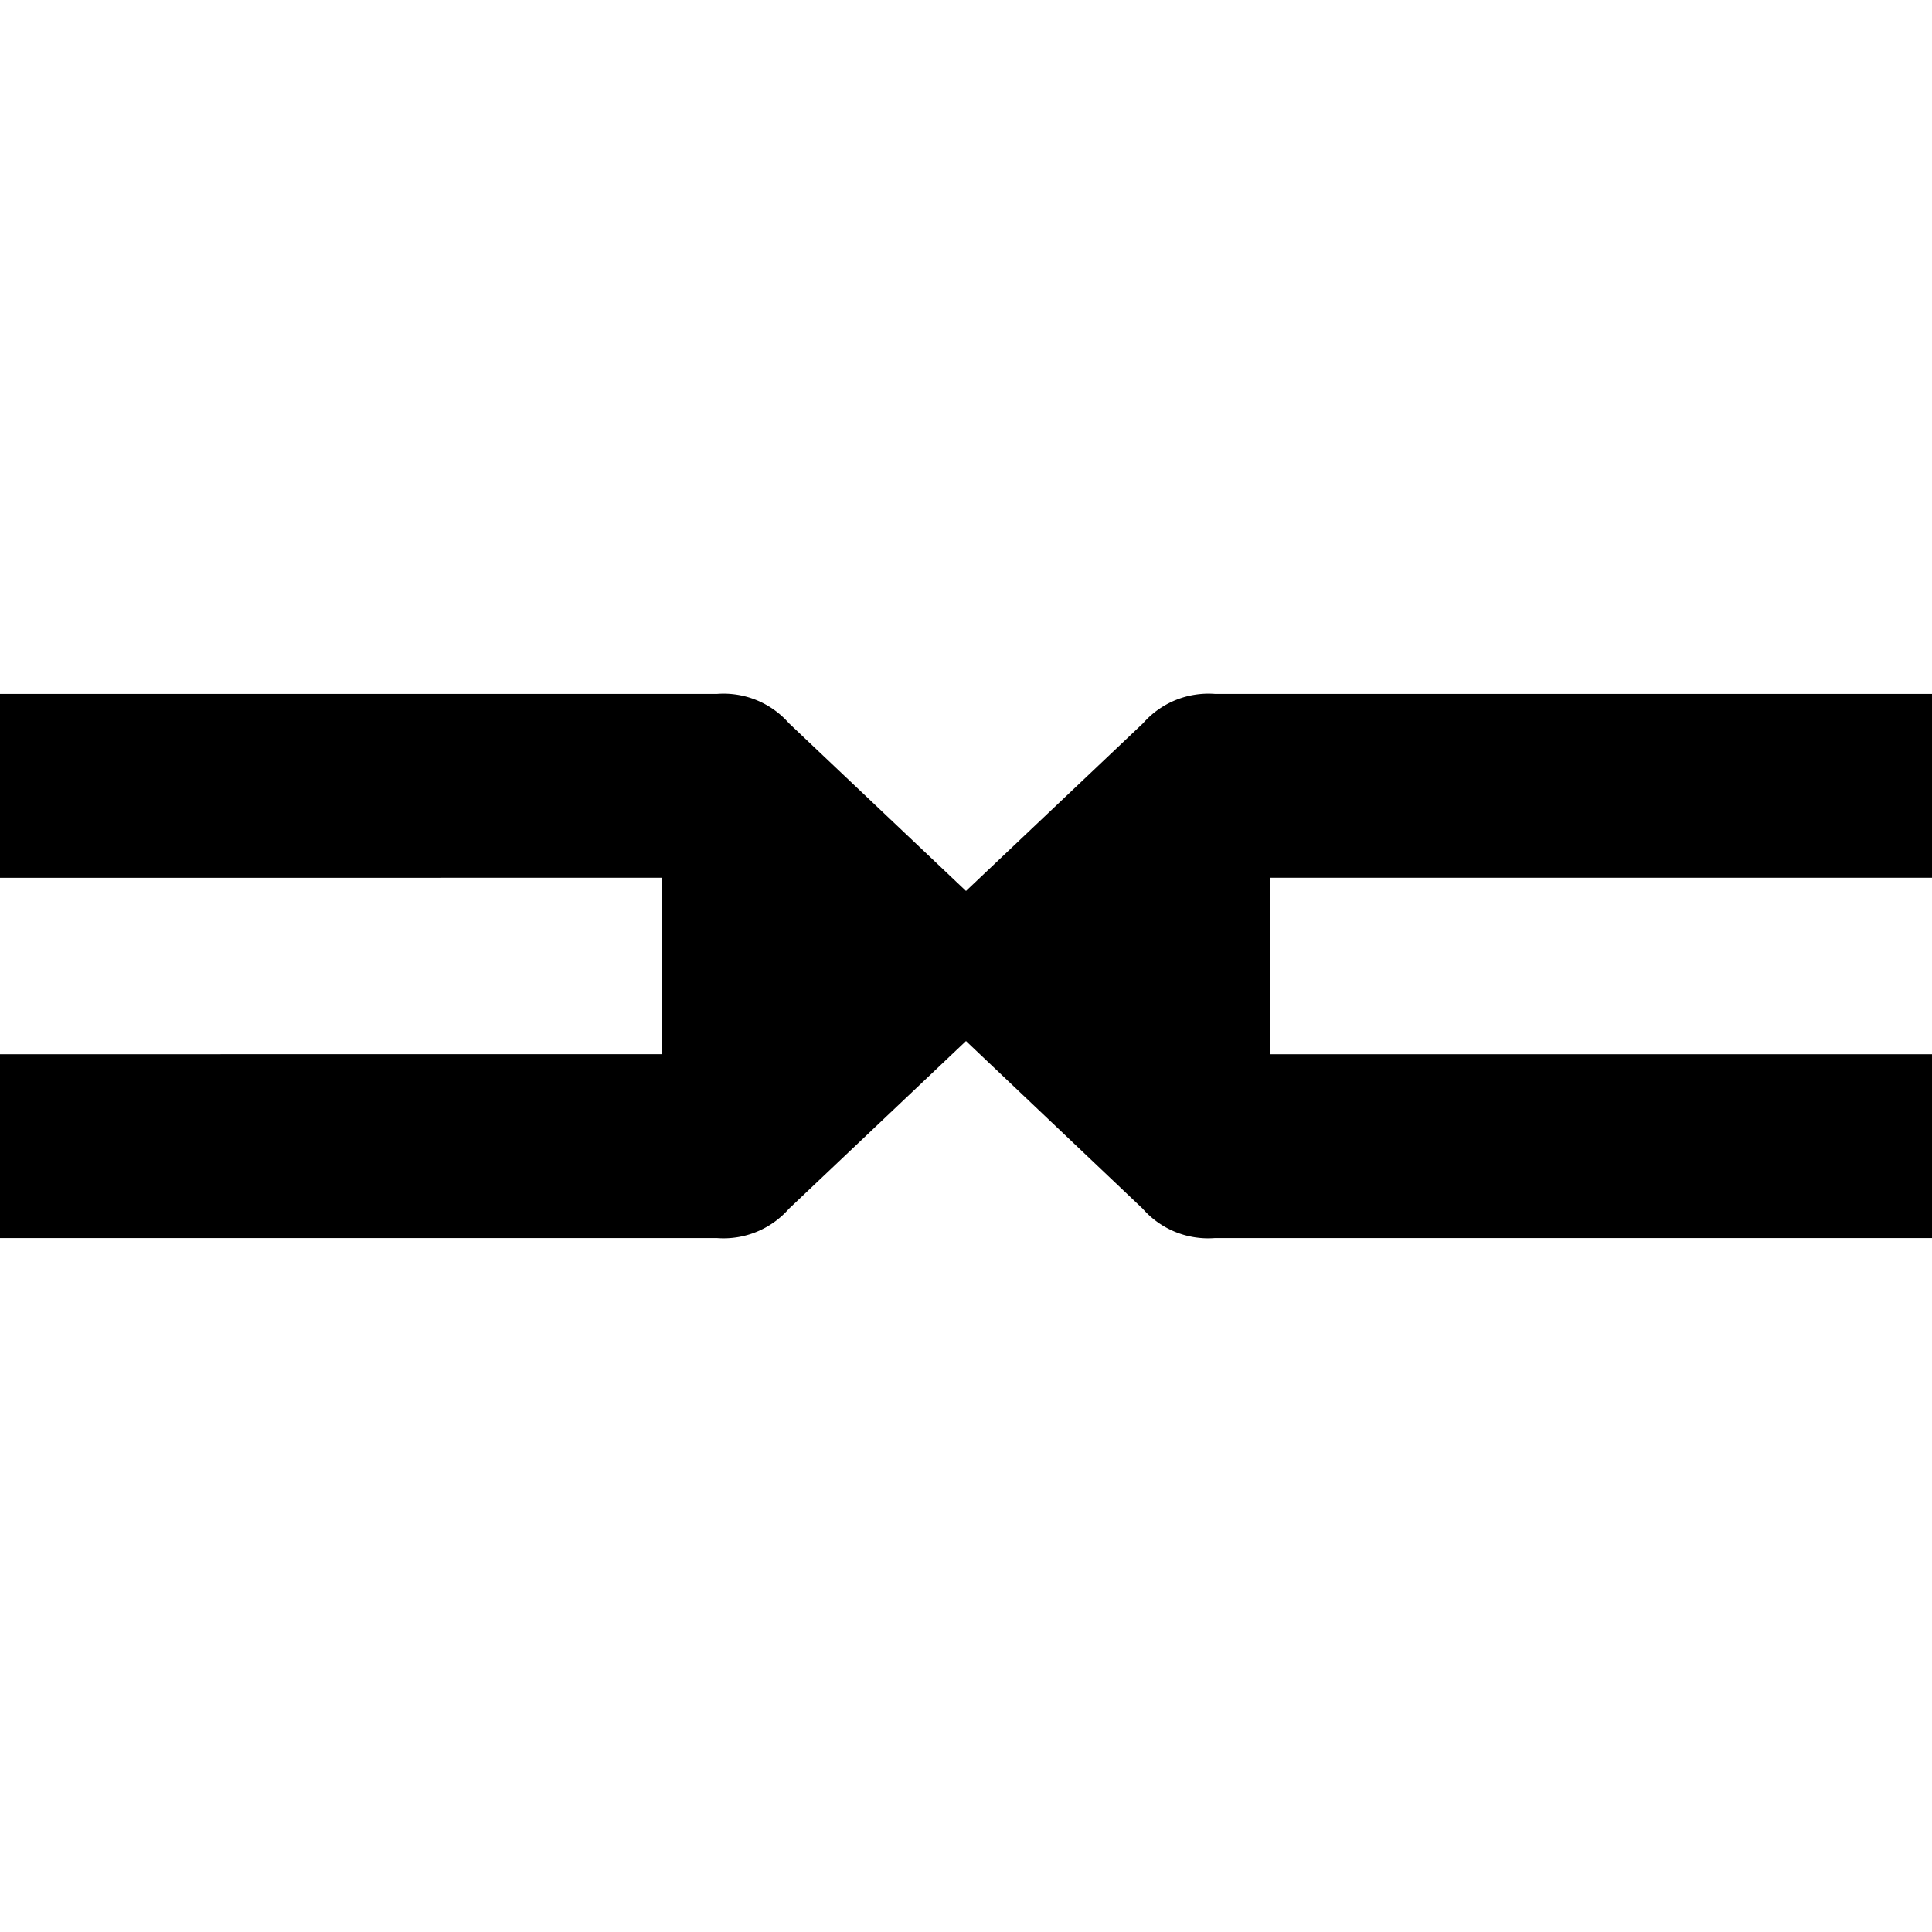 <svg id="Calque_1" data-name="Calque 1" xmlns="http://www.w3.org/2000/svg" viewBox="0 0 60 60"><path d="M24.5,37.54,30,32.33l5.49,5.21a2.7,2.7,0,0,0,2.23.91H60V32.74H39.45V27.26H60V21.55H37.73a2.7,2.7,0,0,0-2.23.91L30,27.67,24.5,22.46a2.7,2.7,0,0,0-2.23-.91H0v5.71H20.55v5.48H0v5.71H22.27A2.7,2.7,0,0,0,24.5,37.54Z"/></svg>